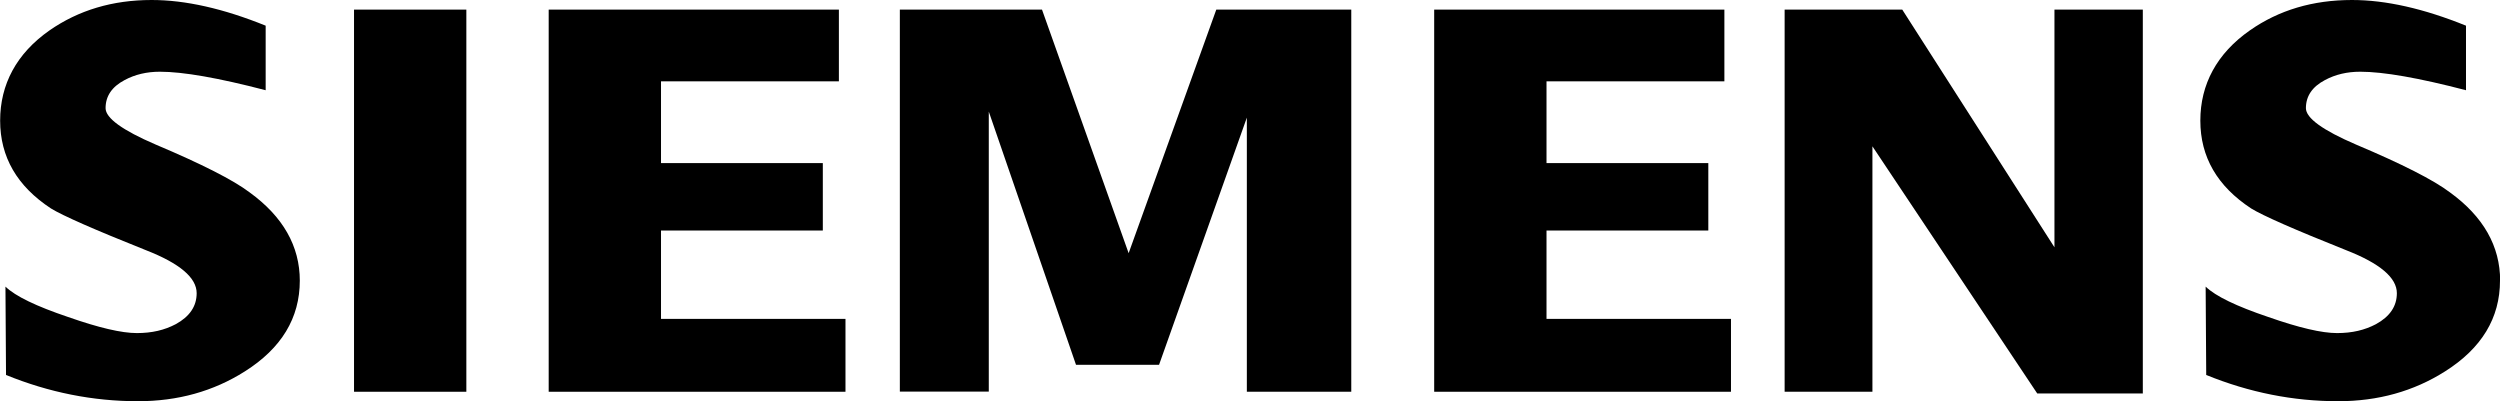 <svg xmlns="http://www.w3.org/2000/svg" id="Layer_1" data-name="Layer 1" viewBox="0 0 174.28 27.97"><path d="m20.9,19.56c0,2.61-1.28,4.72-3.83,6.33-2.19,1.39-4.68,2.08-7.45,2.08-3.14,0-6.2-.61-9.2-1.83l-.04-6.16c.69.67,2.15,1.37,4.37,2.12,2.14.75,3.73,1.12,4.79,1.12s1.93-.21,2.71-.62c.97-.53,1.46-1.25,1.46-2.16,0-1.08-1.18-2.08-3.54-3-3.61-1.44-5.81-2.41-6.62-2.91-2.36-1.55-3.54-3.59-3.54-6.12S1.15,3.73,3.45,2.12C5.48.71,7.85,0,10.57,0c2.36,0,5.01.6,7.95,1.79v4.5c-3.3-.86-5.76-1.29-7.37-1.29-.92,0-1.73.19-2.46.58-.89.47-1.33,1.12-1.33,1.96,0,.69,1.17,1.54,3.5,2.54,3.22,1.36,5.4,2.47,6.54,3.33,2.33,1.69,3.5,3.75,3.5,6.16Z"></path><path d="m32.51,27.31h-7.83V.67h7.83v26.64Z"></path><path d="m58.94,27.31h-20.69V.67h20.23v5h-12.4v5.7h11.28v4.7h-11.28v6.16h12.86v5.08Z"></path><path d="m94.2,27.31h-7.28V8.2l-6.12,17.23h-5.79l-6.08-17.65v19.52h-6.2V.67h9.91l6.04,16.98L84.79.67h9.41v26.64Z"></path><path d="m120.67,27.31h-20.69V.67h20.23v5h-12.4v5.7h11.28v4.7h-11.28v6.16h12.86v5.08Z"></path><path d="m149.39,27.43h-7.37l-11.49-17.23v17.11h-6.12V.67h8.2l10.61,16.57V.67h6.16v26.77Z"></path><path d="m174.28,19.56c0,2.61-1.28,4.72-3.83,6.33-2.19,1.39-4.68,2.08-7.45,2.08-3.14,0-6.2-.61-9.2-1.83l-.04-6.16c.69.67,2.15,1.37,4.37,2.12,2.14.75,3.73,1.12,4.79,1.12s1.93-.21,2.71-.62c.97-.53,1.46-1.25,1.46-2.16,0-1.08-1.18-2.08-3.54-3-3.61-1.44-5.81-2.41-6.62-2.91-2.36-1.55-3.54-3.59-3.54-6.12s1.15-4.68,3.45-6.29c2.03-1.42,4.4-2.12,7.12-2.12,2.36,0,5.01.6,7.95,1.79v4.5c-3.3-.86-5.76-1.29-7.37-1.29-.92,0-1.73.19-2.46.58-.89.47-1.33,1.12-1.33,1.96,0,.69,1.17,1.54,3.5,2.54,3.22,1.36,5.4,2.47,6.54,3.33,2.33,1.69,3.5,3.75,3.5,6.16Z"></path></svg>